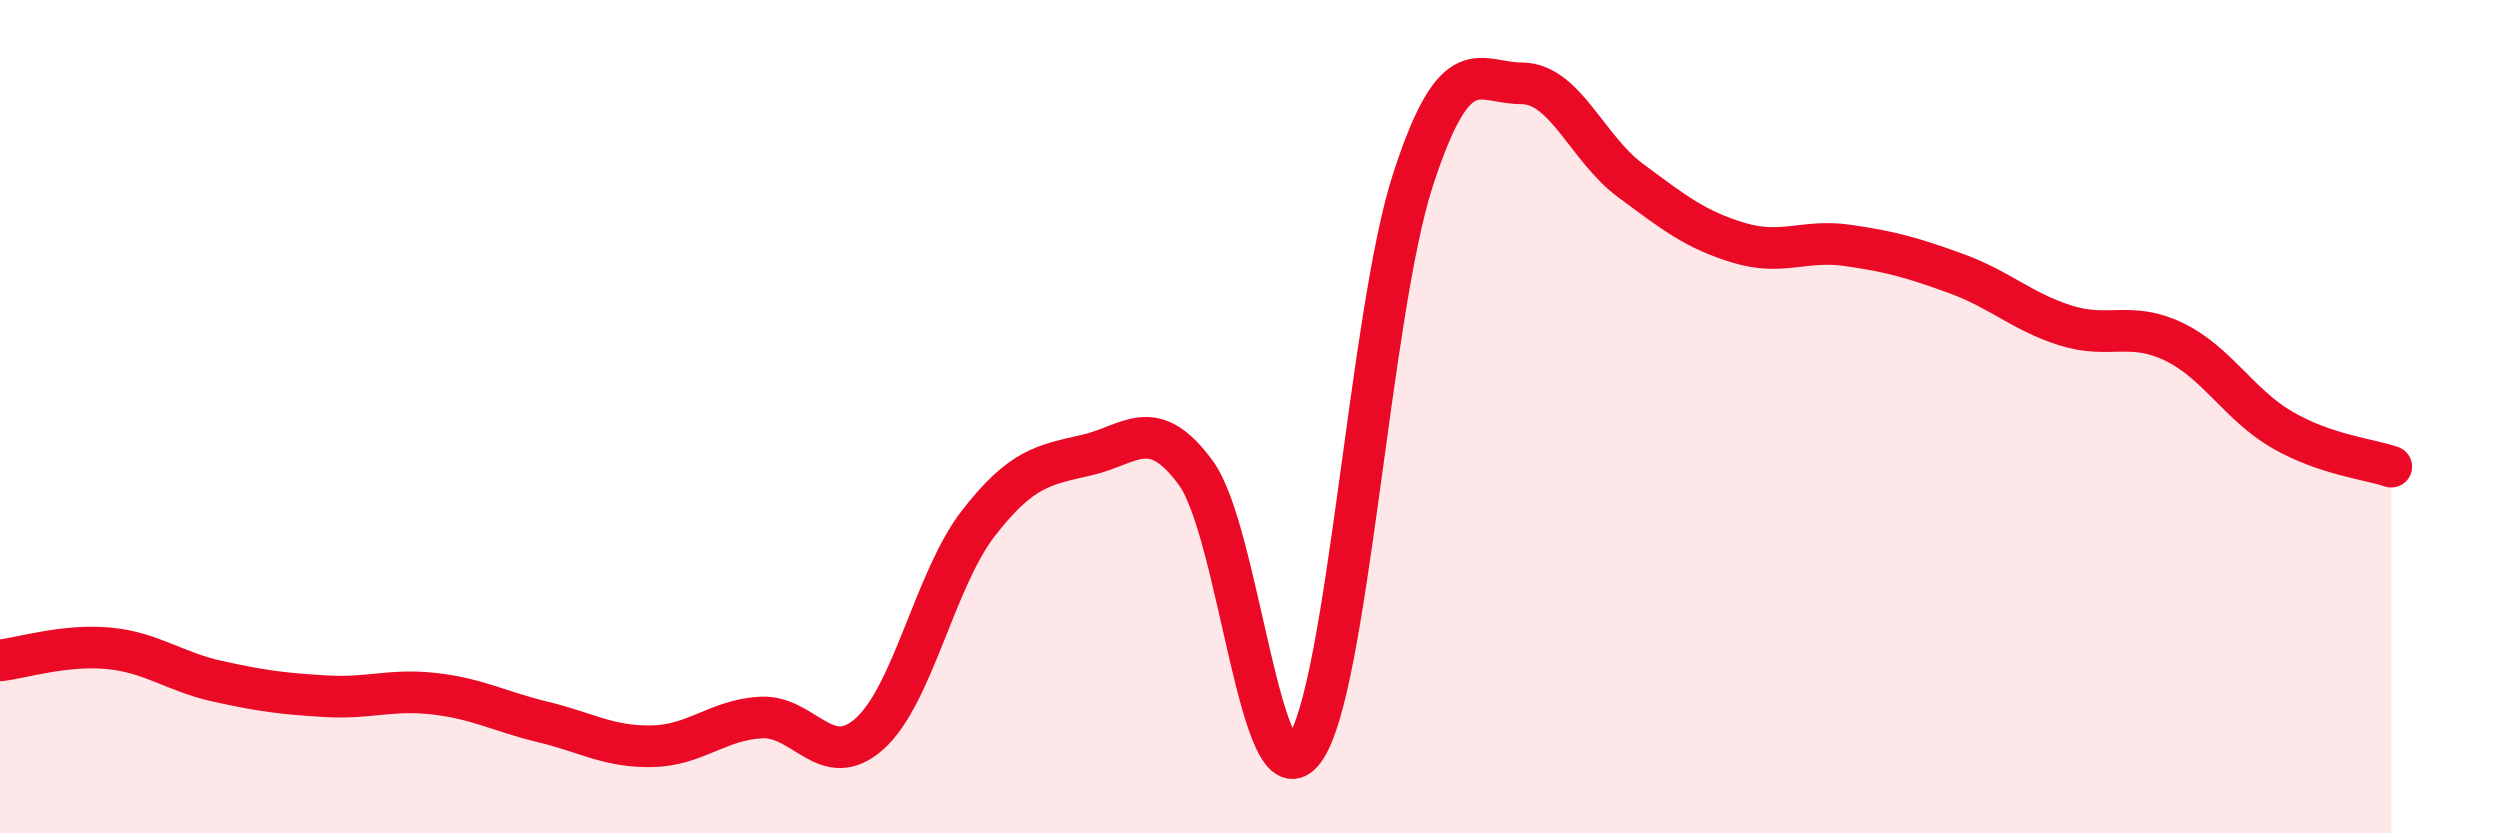 
    <svg width="60" height="20" viewBox="0 0 60 20" xmlns="http://www.w3.org/2000/svg">
      <path
        d="M 0,15.85 C 0.52,15.79 1.57,15.46 2.61,15.56 C 3.65,15.66 4.18,16.12 5.22,16.35 C 6.26,16.58 6.79,16.65 7.83,16.71 C 8.87,16.77 9.39,16.53 10.43,16.65 C 11.47,16.77 12,17.08 13.04,17.33 C 14.08,17.58 14.61,17.93 15.65,17.91 C 16.69,17.89 17.22,17.28 18.26,17.22 C 19.3,17.16 19.83,18.54 20.87,17.61 C 21.91,16.68 22.44,13.9 23.48,12.56 C 24.52,11.22 25.05,11.16 26.09,10.92 C 27.13,10.68 27.66,9.93 28.7,11.35 C 29.74,12.77 30.26,19.41 31.3,18 C 32.34,16.59 32.87,7.52 33.91,4.32 C 34.95,1.12 35.48,2 36.52,2 C 37.56,2 38.09,3.56 39.13,4.33 C 40.17,5.1 40.7,5.52 41.74,5.83 C 42.78,6.14 43.31,5.74 44.35,5.89 C 45.39,6.04 45.92,6.19 46.96,6.57 C 48,6.95 48.53,7.48 49.57,7.81 C 50.61,8.14 51.13,7.7 52.17,8.2 C 53.21,8.7 53.74,9.72 54.78,10.32 C 55.82,10.92 56.87,11.02 57.39,11.2L57.39 20L0 20Z"
        fill="#EB0A25"
        opacity="0.1"
        stroke-linecap="round"
        stroke-linejoin="round"
      />
      <path
        d="M 0,15.85 C 0.52,15.79 1.57,15.46 2.61,15.56 C 3.65,15.66 4.18,16.12 5.22,16.35 C 6.26,16.58 6.79,16.65 7.83,16.71 C 8.87,16.77 9.39,16.53 10.43,16.65 C 11.47,16.77 12,17.08 13.04,17.33 C 14.08,17.58 14.61,17.93 15.65,17.91 C 16.69,17.89 17.22,17.28 18.26,17.22 C 19.3,17.16 19.83,18.54 20.87,17.61 C 21.91,16.68 22.44,13.9 23.48,12.56 C 24.52,11.22 25.05,11.16 26.09,10.92 C 27.13,10.68 27.66,9.93 28.7,11.35 C 29.74,12.77 30.26,19.41 31.3,18 C 32.34,16.59 32.87,7.52 33.91,4.32 C 34.95,1.12 35.48,2 36.52,2 C 37.56,2 38.09,3.56 39.13,4.33 C 40.17,5.1 40.7,5.52 41.74,5.83 C 42.78,6.14 43.31,5.74 44.35,5.89 C 45.39,6.04 45.92,6.19 46.96,6.57 C 48,6.95 48.53,7.48 49.57,7.81 C 50.61,8.14 51.13,7.7 52.17,8.2 C 53.21,8.7 53.74,9.72 54.78,10.32 C 55.82,10.92 56.87,11.02 57.39,11.2"
        stroke="#EB0A25"
        stroke-width="1"
        fill="none"
        stroke-linecap="round"
        stroke-linejoin="round"
      />
    </svg>
  